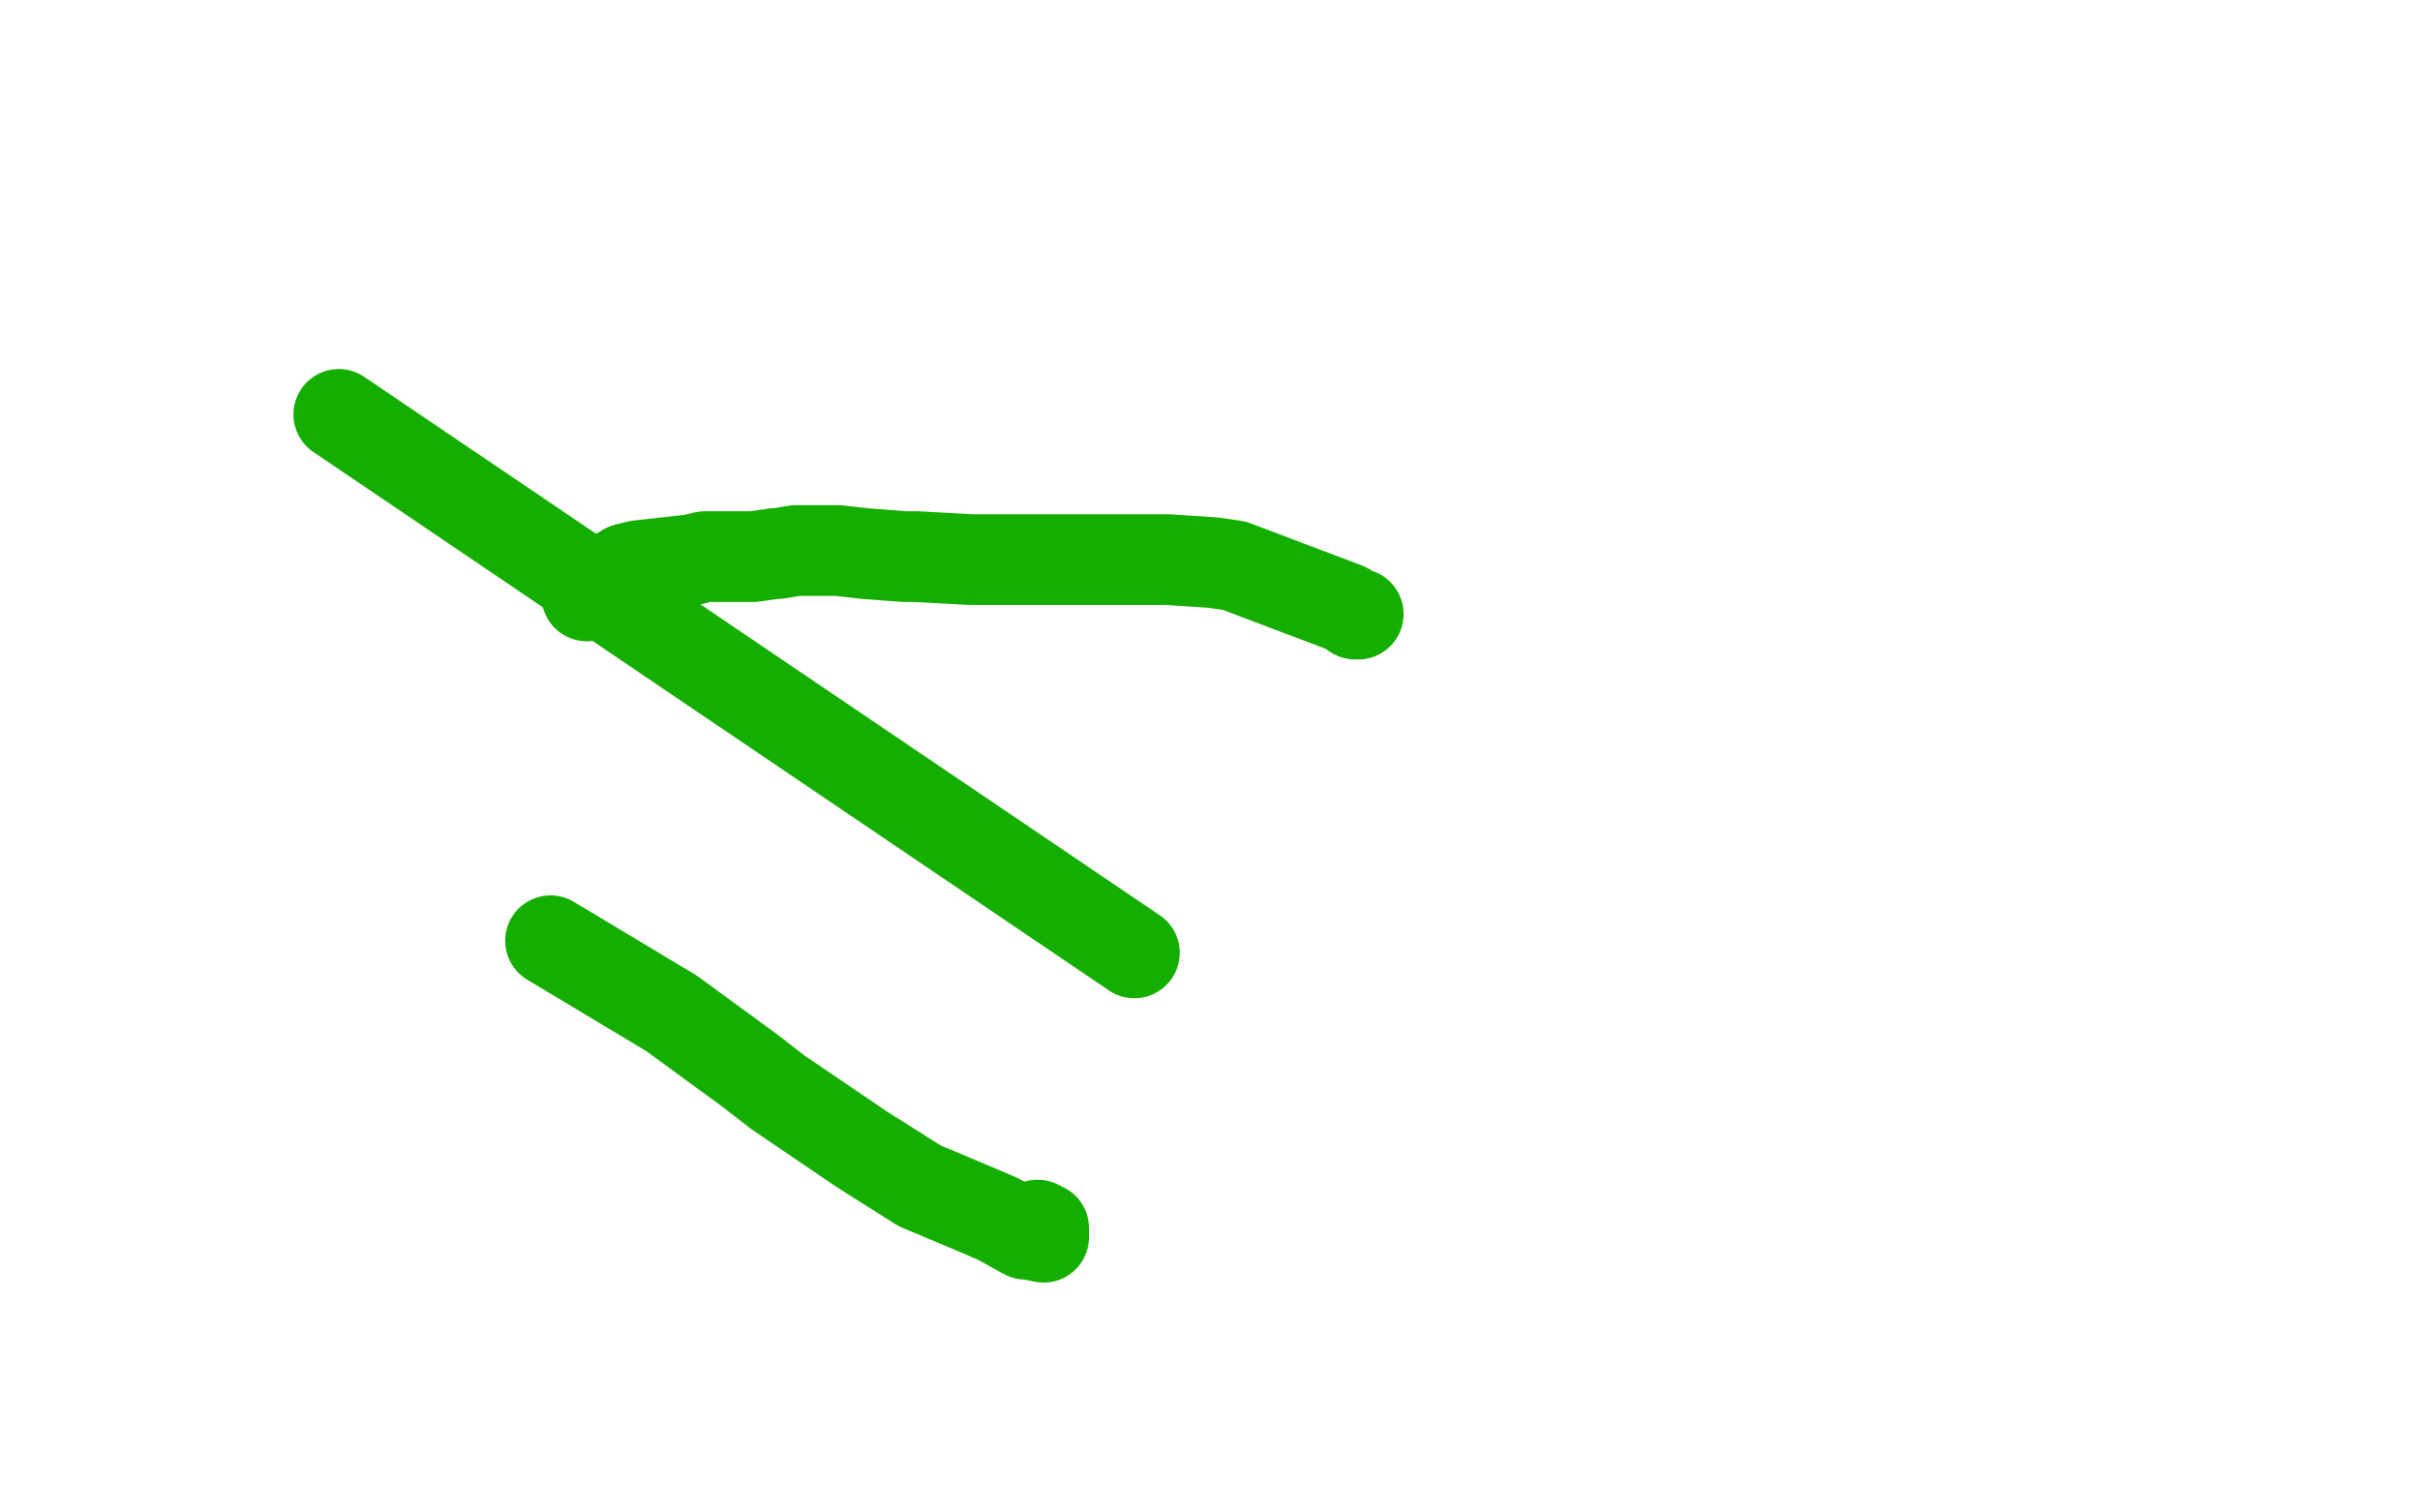 <?xml version="1.0" standalone="no"?>
<!DOCTYPE svg PUBLIC "-//W3C//DTD SVG 1.1//EN"
"http://www.w3.org/Graphics/SVG/1.1/DTD/svg11.dtd">

<svg width="800" height="500" version="1.1" xmlns="http://www.w3.org/2000/svg" xmlns:xlink="http://www.w3.org/1999/xlink" style="stroke-antialiasing: false"><desc>This SVG has been created on https://colorillo.com/</desc><rect x='0' y='0' width='800' height='500' style='fill: rgb(255,255,255); stroke-width:0' /><polyline points="112,137 375,315 375,315" style="fill: none; stroke: #14ae00; stroke-width: 30; stroke-linejoin: round; stroke-linecap: round; stroke-antialiasing: false; stroke-antialias: 0; opacity: 1.0"/>
<polyline points="194,197 195,196 195,196 196,194 196,194 197,194 197,194 207,188 207,188 211,187 211,187 229,185 229,185 233,184 233,184 246,184 246,184 249,184 249,184 256,183 256,183 257,183 257,183 263,182 263,182 270,182 270,182 277,182 277,182 286,183 286,183 299,184 299,184 303,184 303,184 321,185 321,185 332,185 332,185 355,185 355,185 359,185 359,185 382,185 382,185 386,185 386,185 401,186 401,186 408,187 408,187 445,201 445,201 448,203 448,203 449,203" style="fill: none; stroke: #14ae00; stroke-width: 30; stroke-linejoin: round; stroke-linecap: round; stroke-antialiasing: false; stroke-antialias: 0; opacity: 1.0"/>
<polyline points="182,311 222,335 222,335 248,354 248,354 257,361 257,361 285,380 285,380 304,392 304,392 323,400 323,400 330,403 330,403 339,408 339,408 340,408 340,408 345,409 345,409 345,406 343,405" style="fill: none; stroke: #14ae00; stroke-width: 30; stroke-linejoin: round; stroke-linecap: round; stroke-antialiasing: false; stroke-antialias: 0; opacity: 1.0"/>
</svg>
